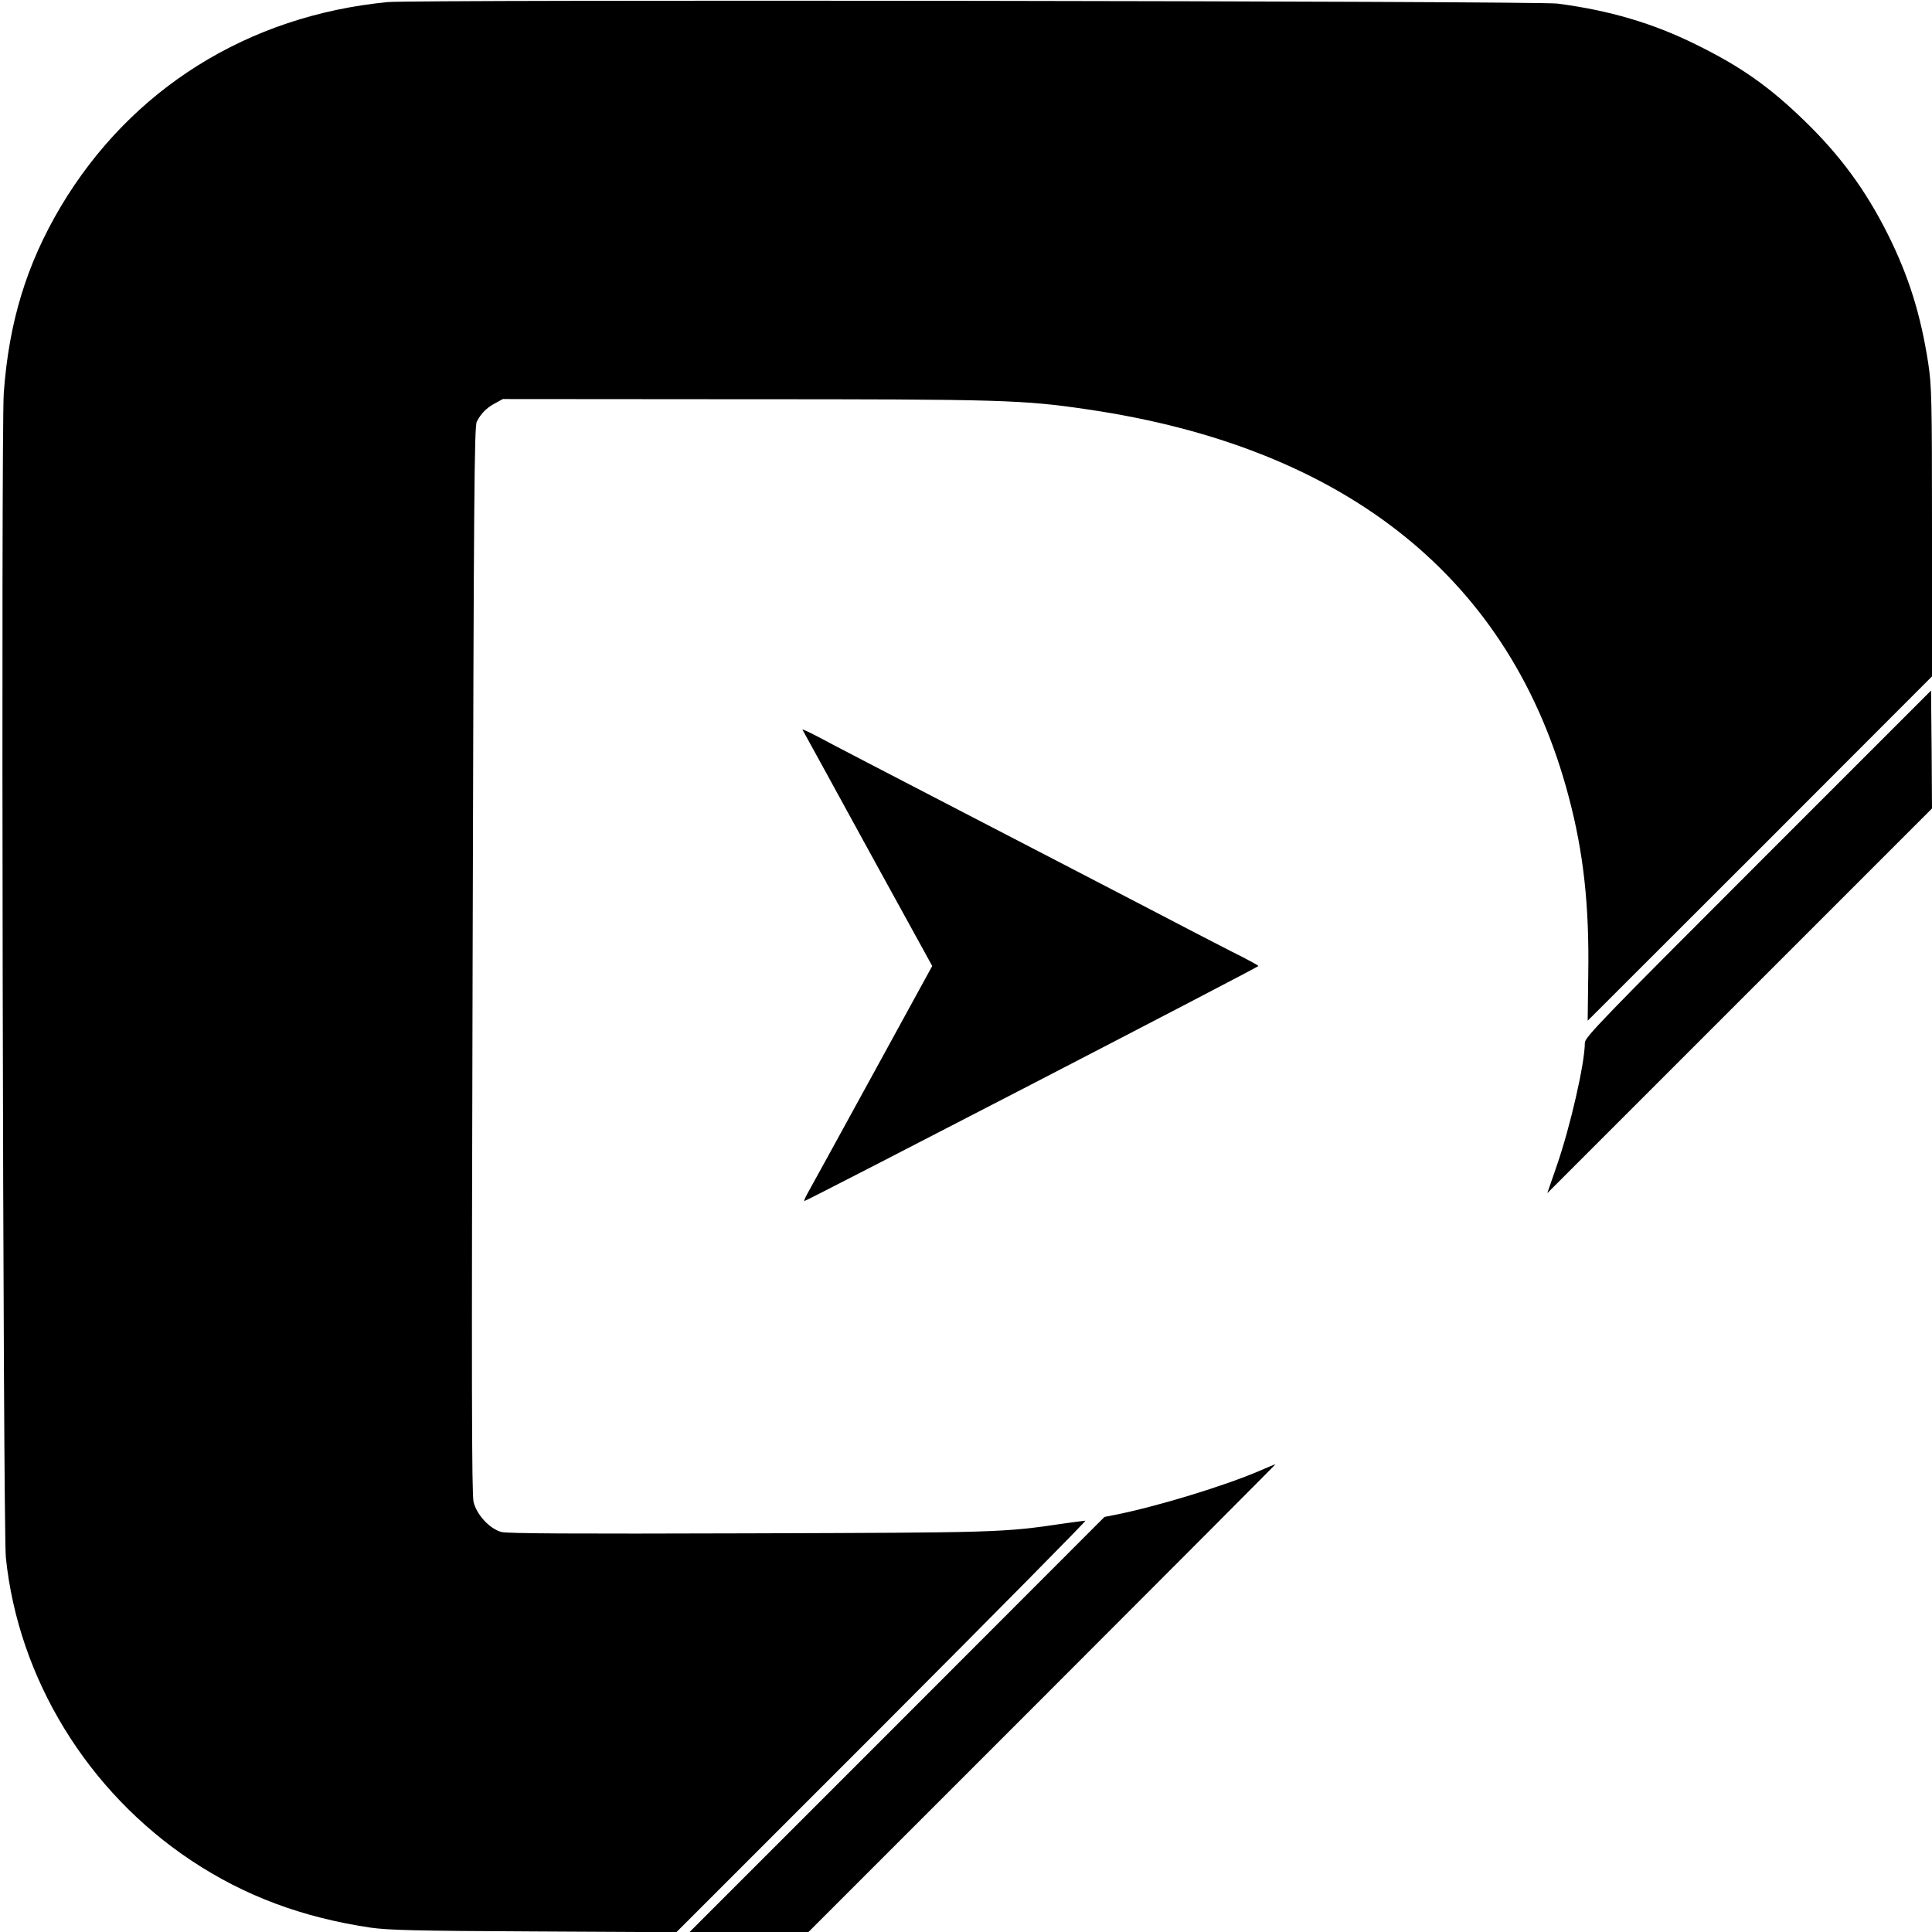 <?xml version="1.0" standalone="no"?>
<!DOCTYPE svg PUBLIC "-//W3C//DTD SVG 20010904//EN"
 "http://www.w3.org/TR/2001/REC-SVG-20010904/DTD/svg10.dtd">
<svg version="1.0" xmlns="http://www.w3.org/2000/svg"
 width="1024pt" height="1024pt" viewBox="0 0 1024 1024"
 preserveAspectRatio="xMidYMid meet">
<g transform="translate(0,1024) scale(0.1,-0.1)"
fill="#000000" stroke="none">
<path d="M2055 10229 c-741 -72 -1361 -460 -1733 -1084 -181 -305 -275 -612
-302 -988 -15 -199 -4 -6023 11 -6172 66 -642 433 -1241 984 -1607 282 -187
587 -301 950 -355 92 -13 234 -17 865 -20 l755 -4 1090 1090 c599 600 1084
1091 1078 1091 -7 0 -59 -7 -115 -15 -325 -48 -346 -48 -1675 -52 -931 -3
-1273 -1 -1305 7 -63 17 -131 91 -148 159 -10 42 -11 628 -5 2874 6 2477 9
2826 22 2852 22 43 52 74 98 98 l40 22 1275 -1 c1366 0 1480 -3 1825 -54 1377
-202 2247 -903 2550 -2055 78 -294 109 -574 103 -942 l-3 -243 913 912 912
913 0 765 c0 713 -2 774 -20 895 -40 259 -104 463 -215 685 -116 231 -249 413
-437 596 -189 184 -342 292 -581 409 -226 112 -457 180 -732 216 -110 14
-6056 22 -6200 8z"/>
<path d="M9318 5663 c-829 -829 -918 -921 -918 -950 0 -108 -77 -445 -149
-652 l-50 -145 1020 1020 1019 1019 -2 313 -3 312 -917 -917z"/>
<path d="M4253 6373 c3 -4 158 -288 346 -631 l342 -622 -322 -588 c-177 -323
-330 -602 -341 -621 -10 -18 -17 -35 -15 -37 4 -4 2406 1239 2407 1246 0 3
-64 38 -143 77 -78 40 -272 140 -432 224 -159 83 -603 313 -985 511 -382 198
-733 380 -778 405 -46 24 -82 40 -79 36z"/>
<path d="M6675 2444 c-183 -79 -543 -189 -765 -233 l-56 -11 -1099 -1100
-1100 -1100 315 0 315 0 1240 1240 c682 682 1238 1240 1235 1239 -3 0 -41 -16
-85 -35z"/>
</g>
</svg>
